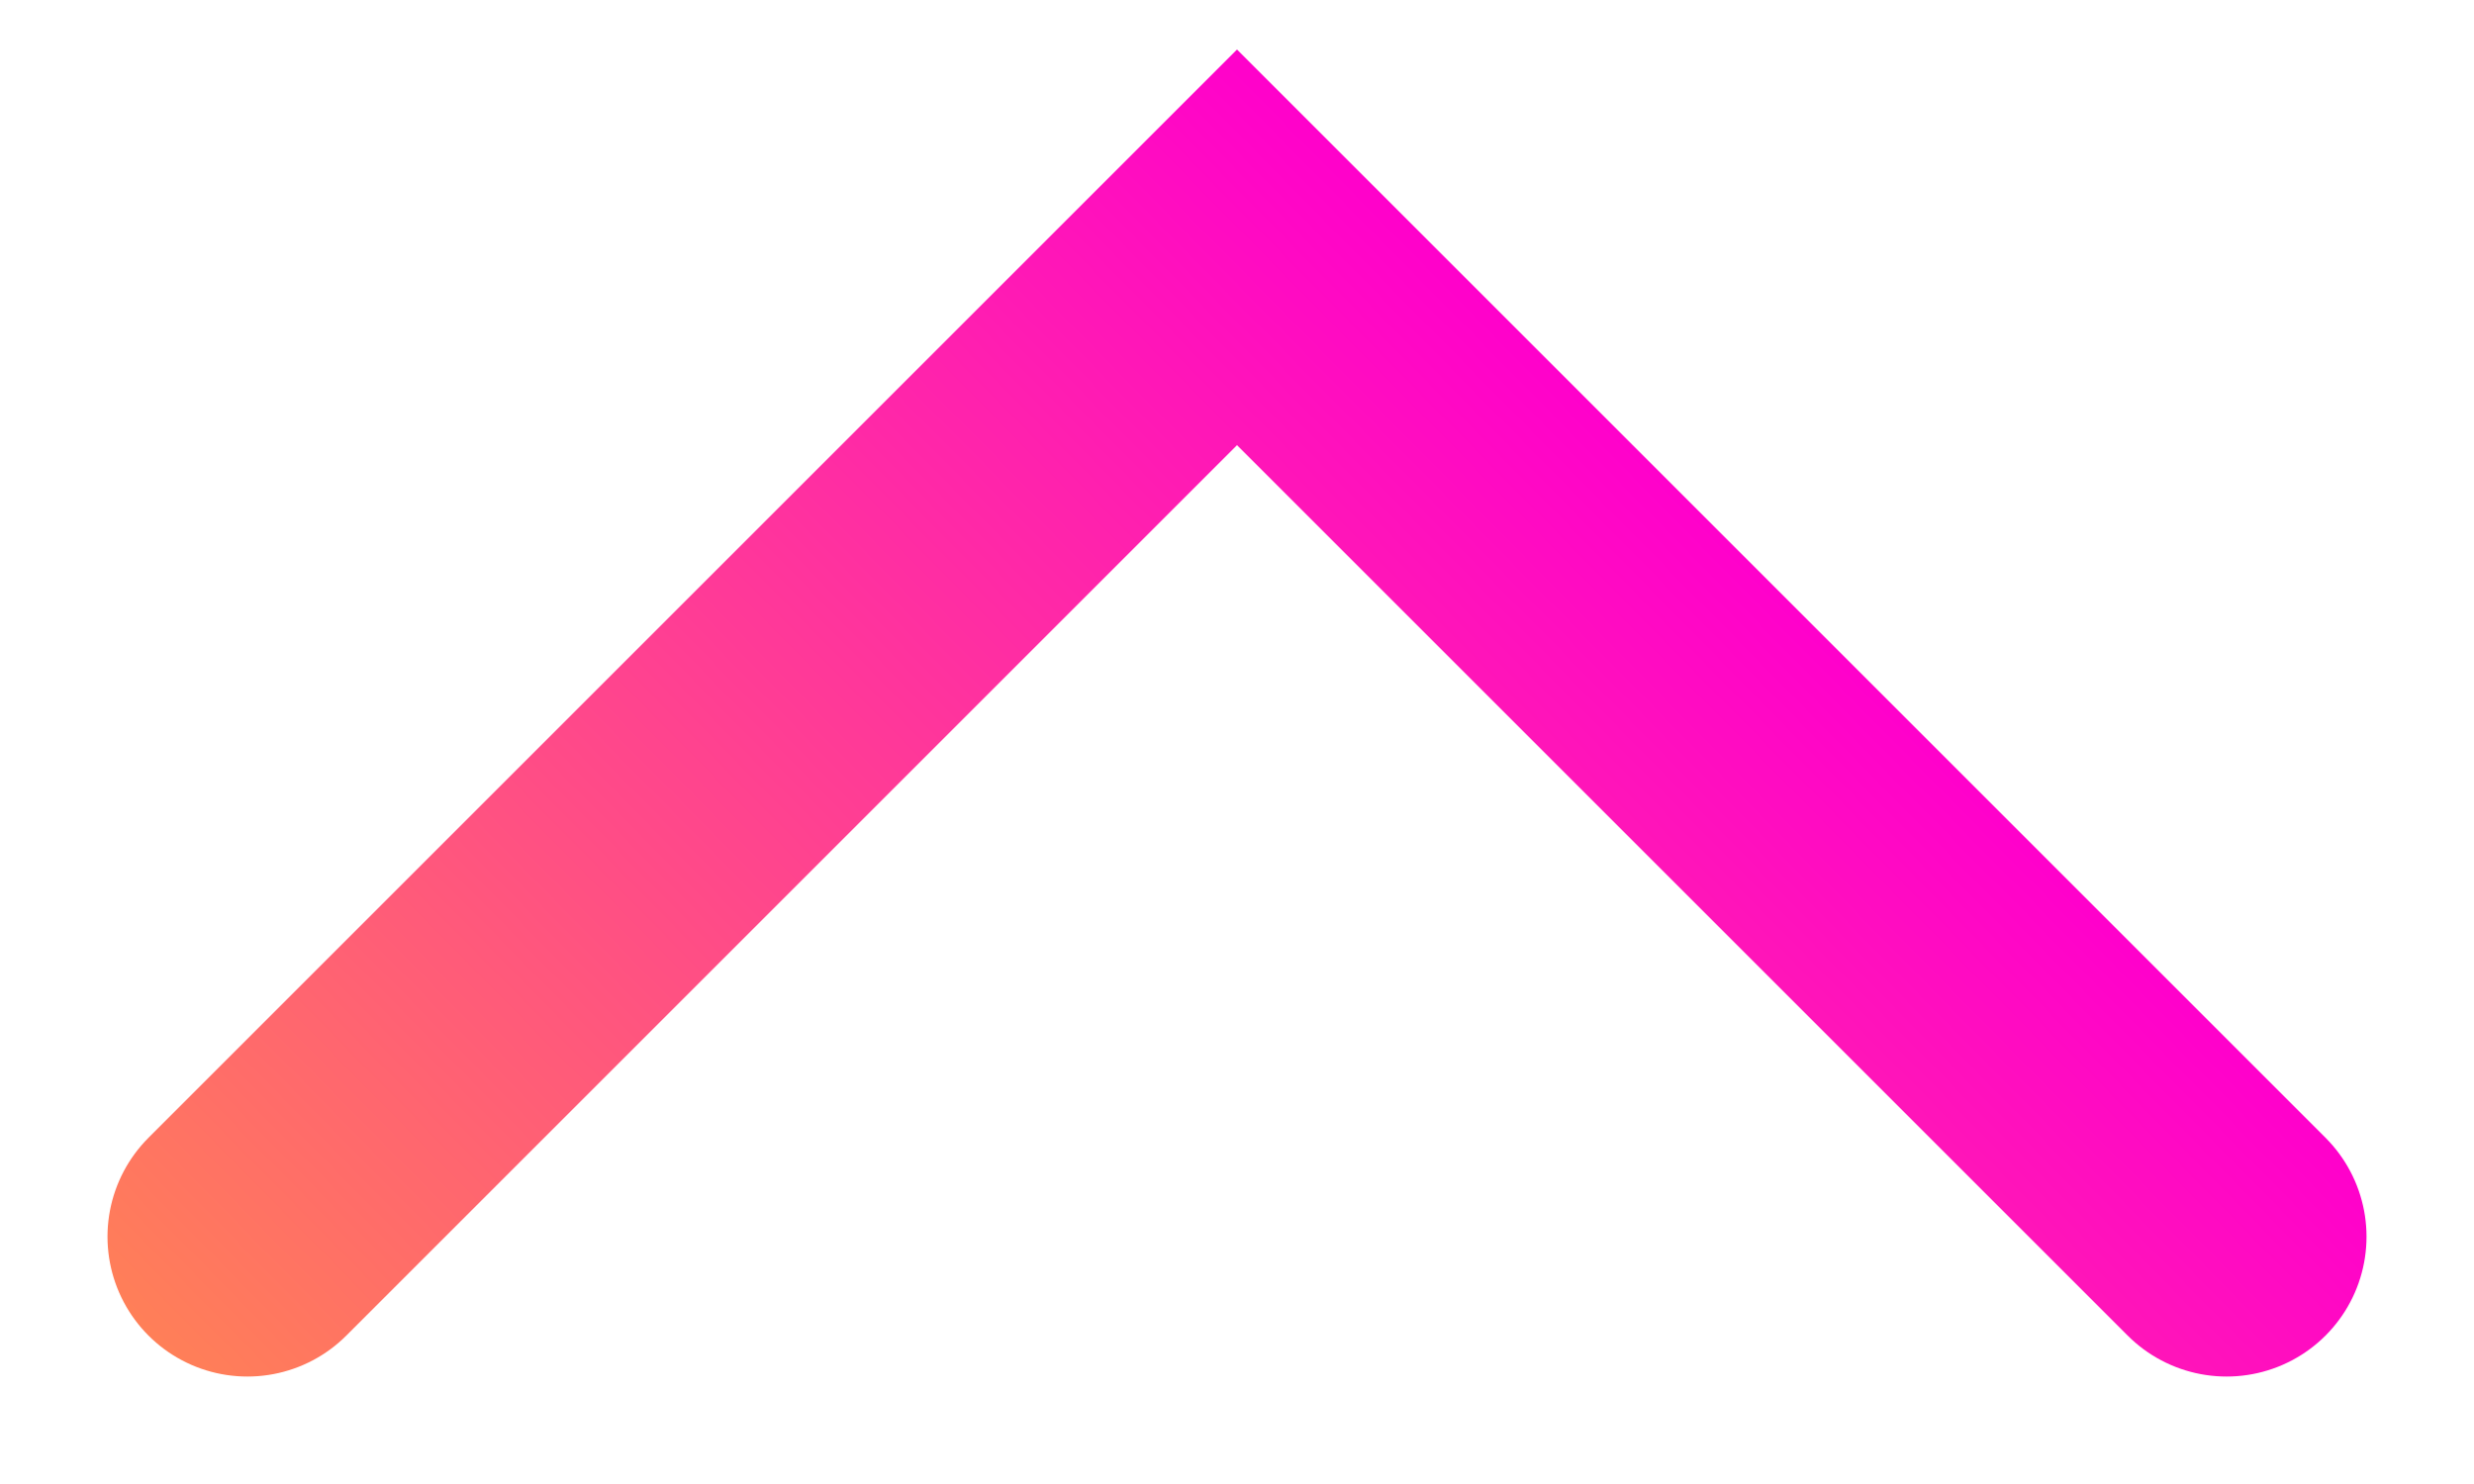 <svg width="10" height="6" viewBox="0 0 10 6" fill="none" xmlns="http://www.w3.org/2000/svg">
<path id="Rectangle 177" d="M9 5L5 1L1 5" stroke="url(#paint0_linear_4687_2453)" stroke-width="1.131" stroke-linecap="round"/>
<defs>
<linearGradient id="paint0_linear_4687_2453" x1="17.496" y1="12.79" x2="10.91" y2="19.283" gradientUnits="userSpaceOnUse">
<stop stop-color="#FF00CC"/>
<stop offset="1" stop-color="#FFAC2F"/>
</linearGradient>
</defs>
</svg>
